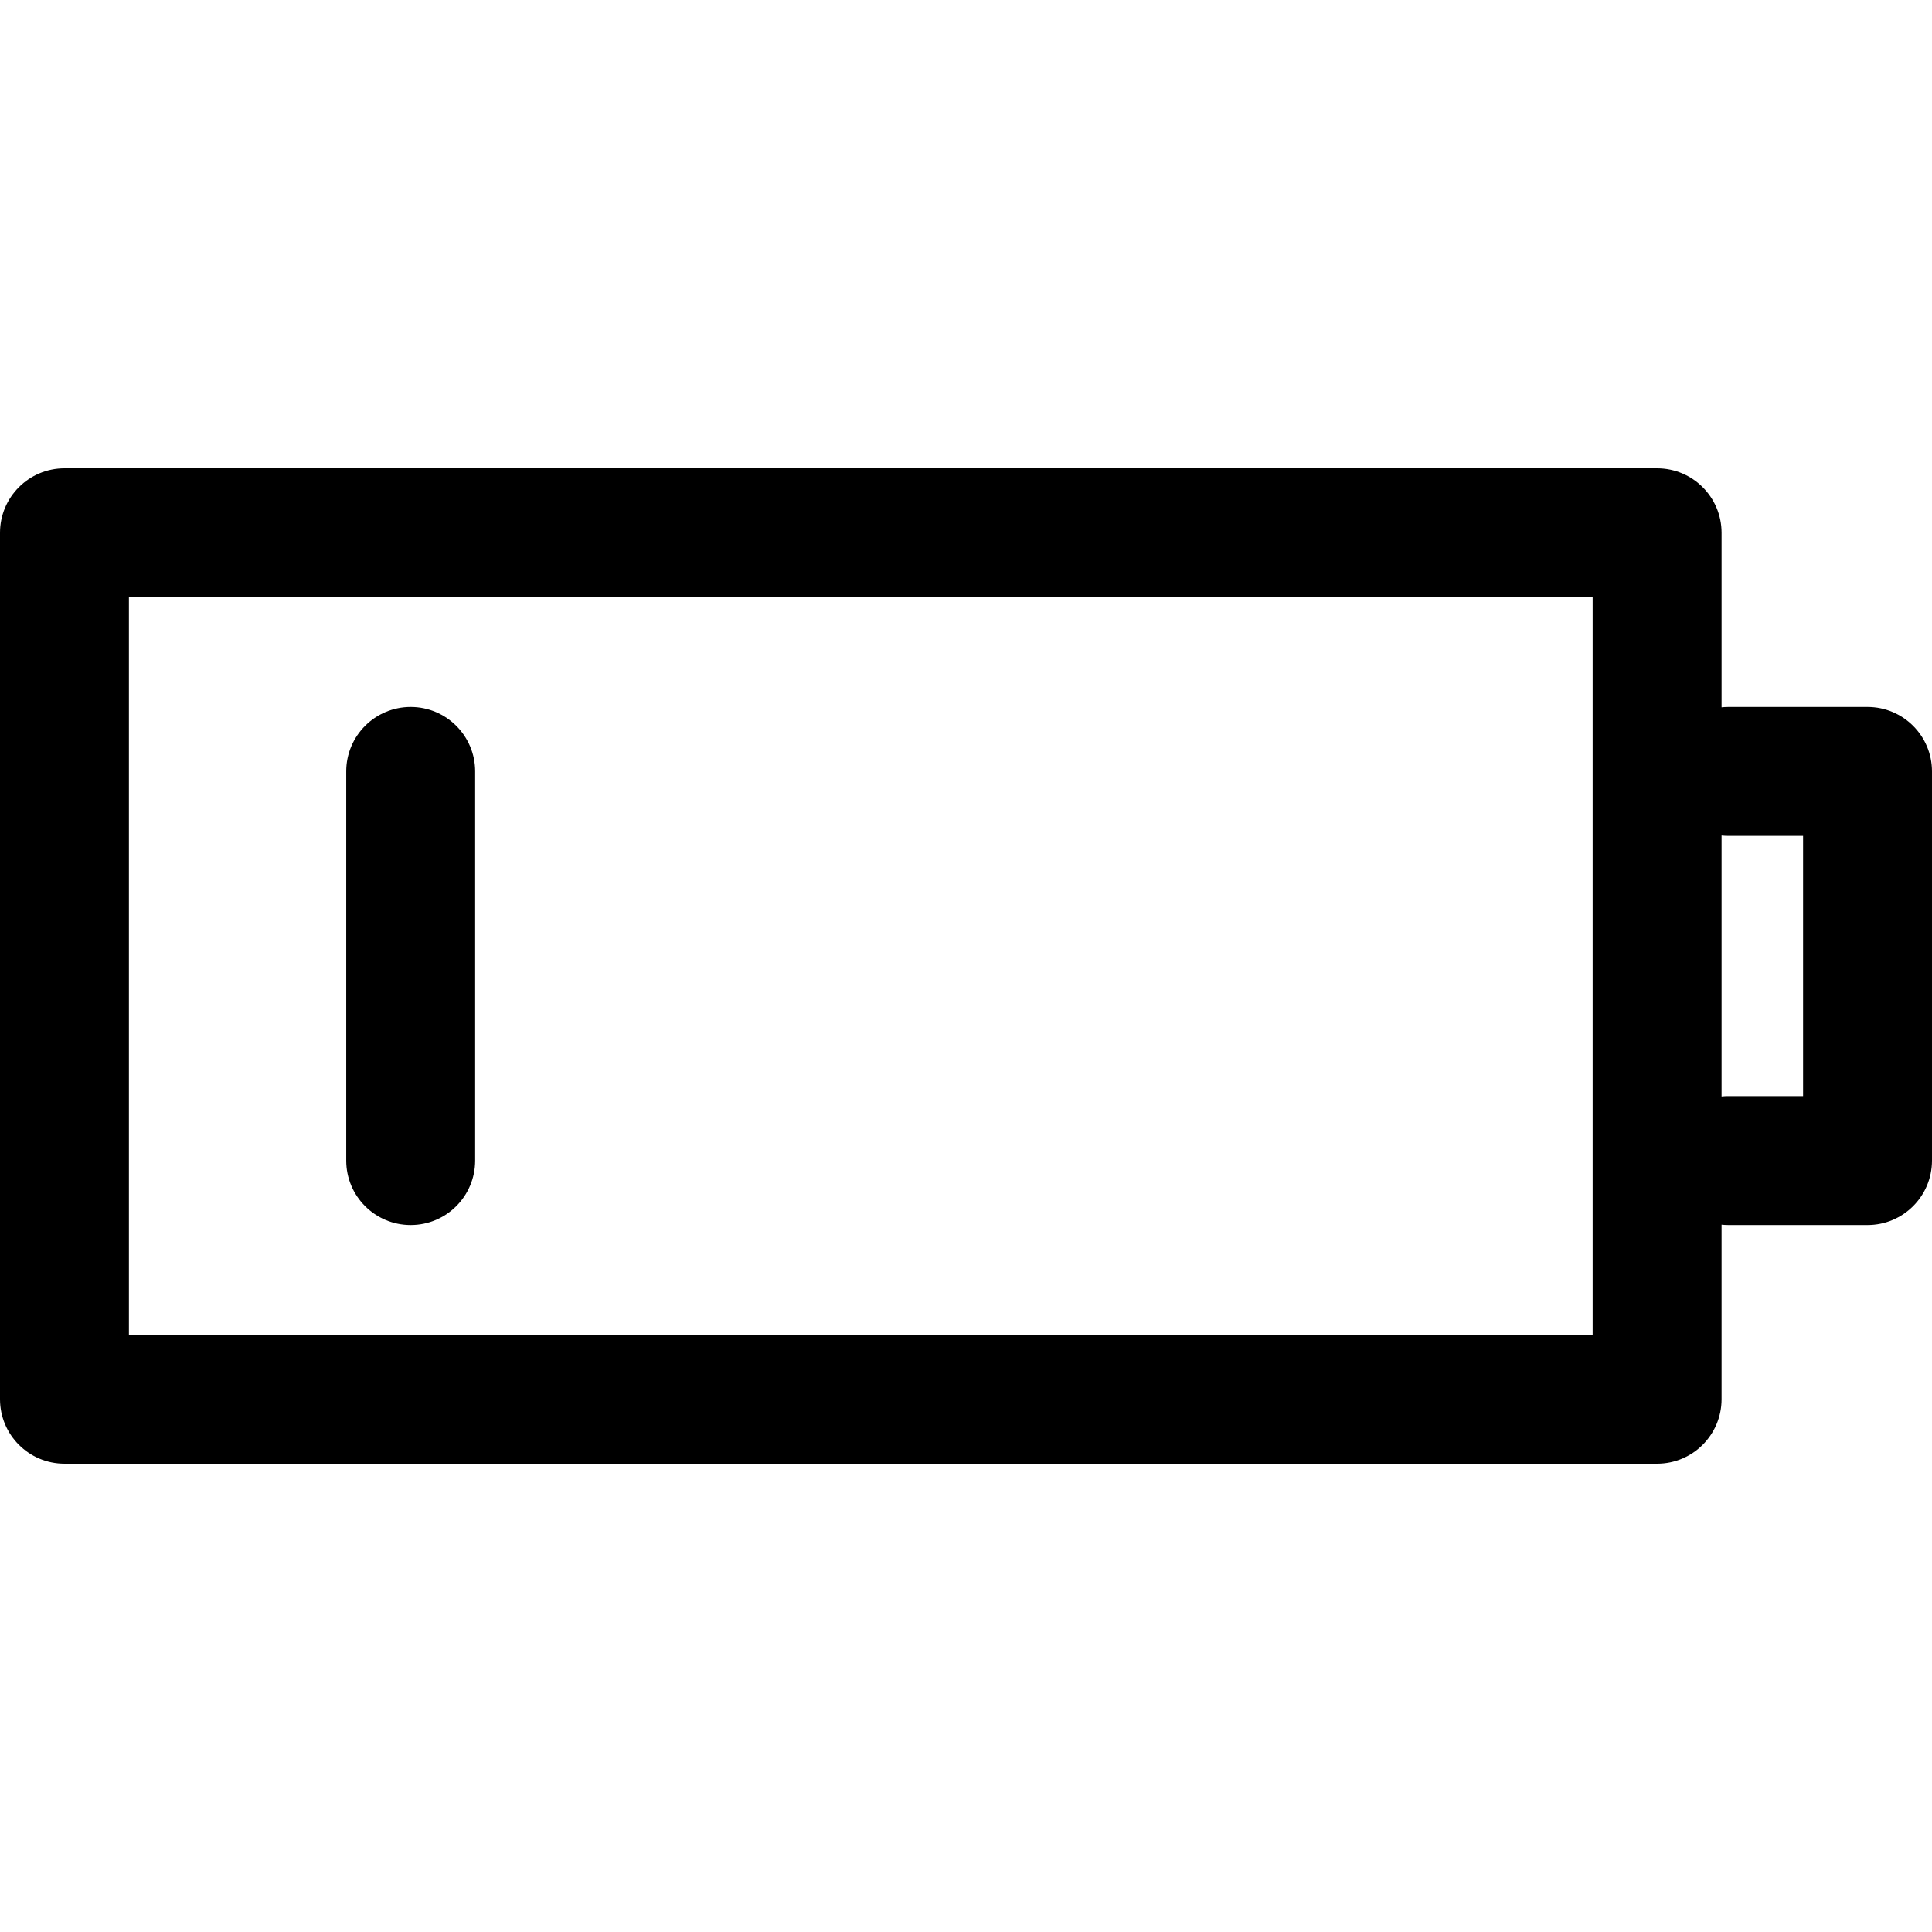 <?xml version="1.0" encoding="iso-8859-1"?>
<!-- Uploaded to: SVG Repo, www.svgrepo.com, Generator: SVG Repo Mixer Tools -->
<!DOCTYPE svg PUBLIC "-//W3C//DTD SVG 1.1//EN" "http://www.w3.org/Graphics/SVG/1.1/DTD/svg11.dtd">
<svg fill="#000000" height="800px" width="800px" version="1.1" id="Capa_1" xmlns="http://www.w3.org/2000/svg" xmlns:xlink="http://www.w3.org/1999/xlink" 
	 viewBox="0 0 269.75 269.75" xml:space="preserve">
<g>
	<path d="M57.342,171.042c4.971,0,9-4.029,9-9v-54.335c0-4.971-4.029-9-9-9s-9,4.029-9,9v54.335
		C48.342,167.013,52.371,171.042,57.342,171.042z"/>
	<path d="M260.75,98.708h-19.434c-0.32,0-0.635,0.018-0.946,0.05v-24.37c0-4.971-4.029-9-9-9H9c-4.971,0-9,4.029-9,9v120.974
		c0,4.971,4.029,9,9,9h222.37c4.971,0,9-4.029,9-9v-24.37c0.311,0.033,0.626,0.05,0.946,0.05h19.434c4.971,0,9-4.029,9-9v-54.335
		C269.75,102.737,265.721,98.708,260.75,98.708z M222.37,186.362H18V83.388h204.37V186.362z M251.75,153.042h-10.434
		c-0.32,0-0.635,0.018-0.946,0.05v-36.436c0.311,0.033,0.626,0.05,0.946,0.05h10.434V153.042z"/>
</g>
</svg>